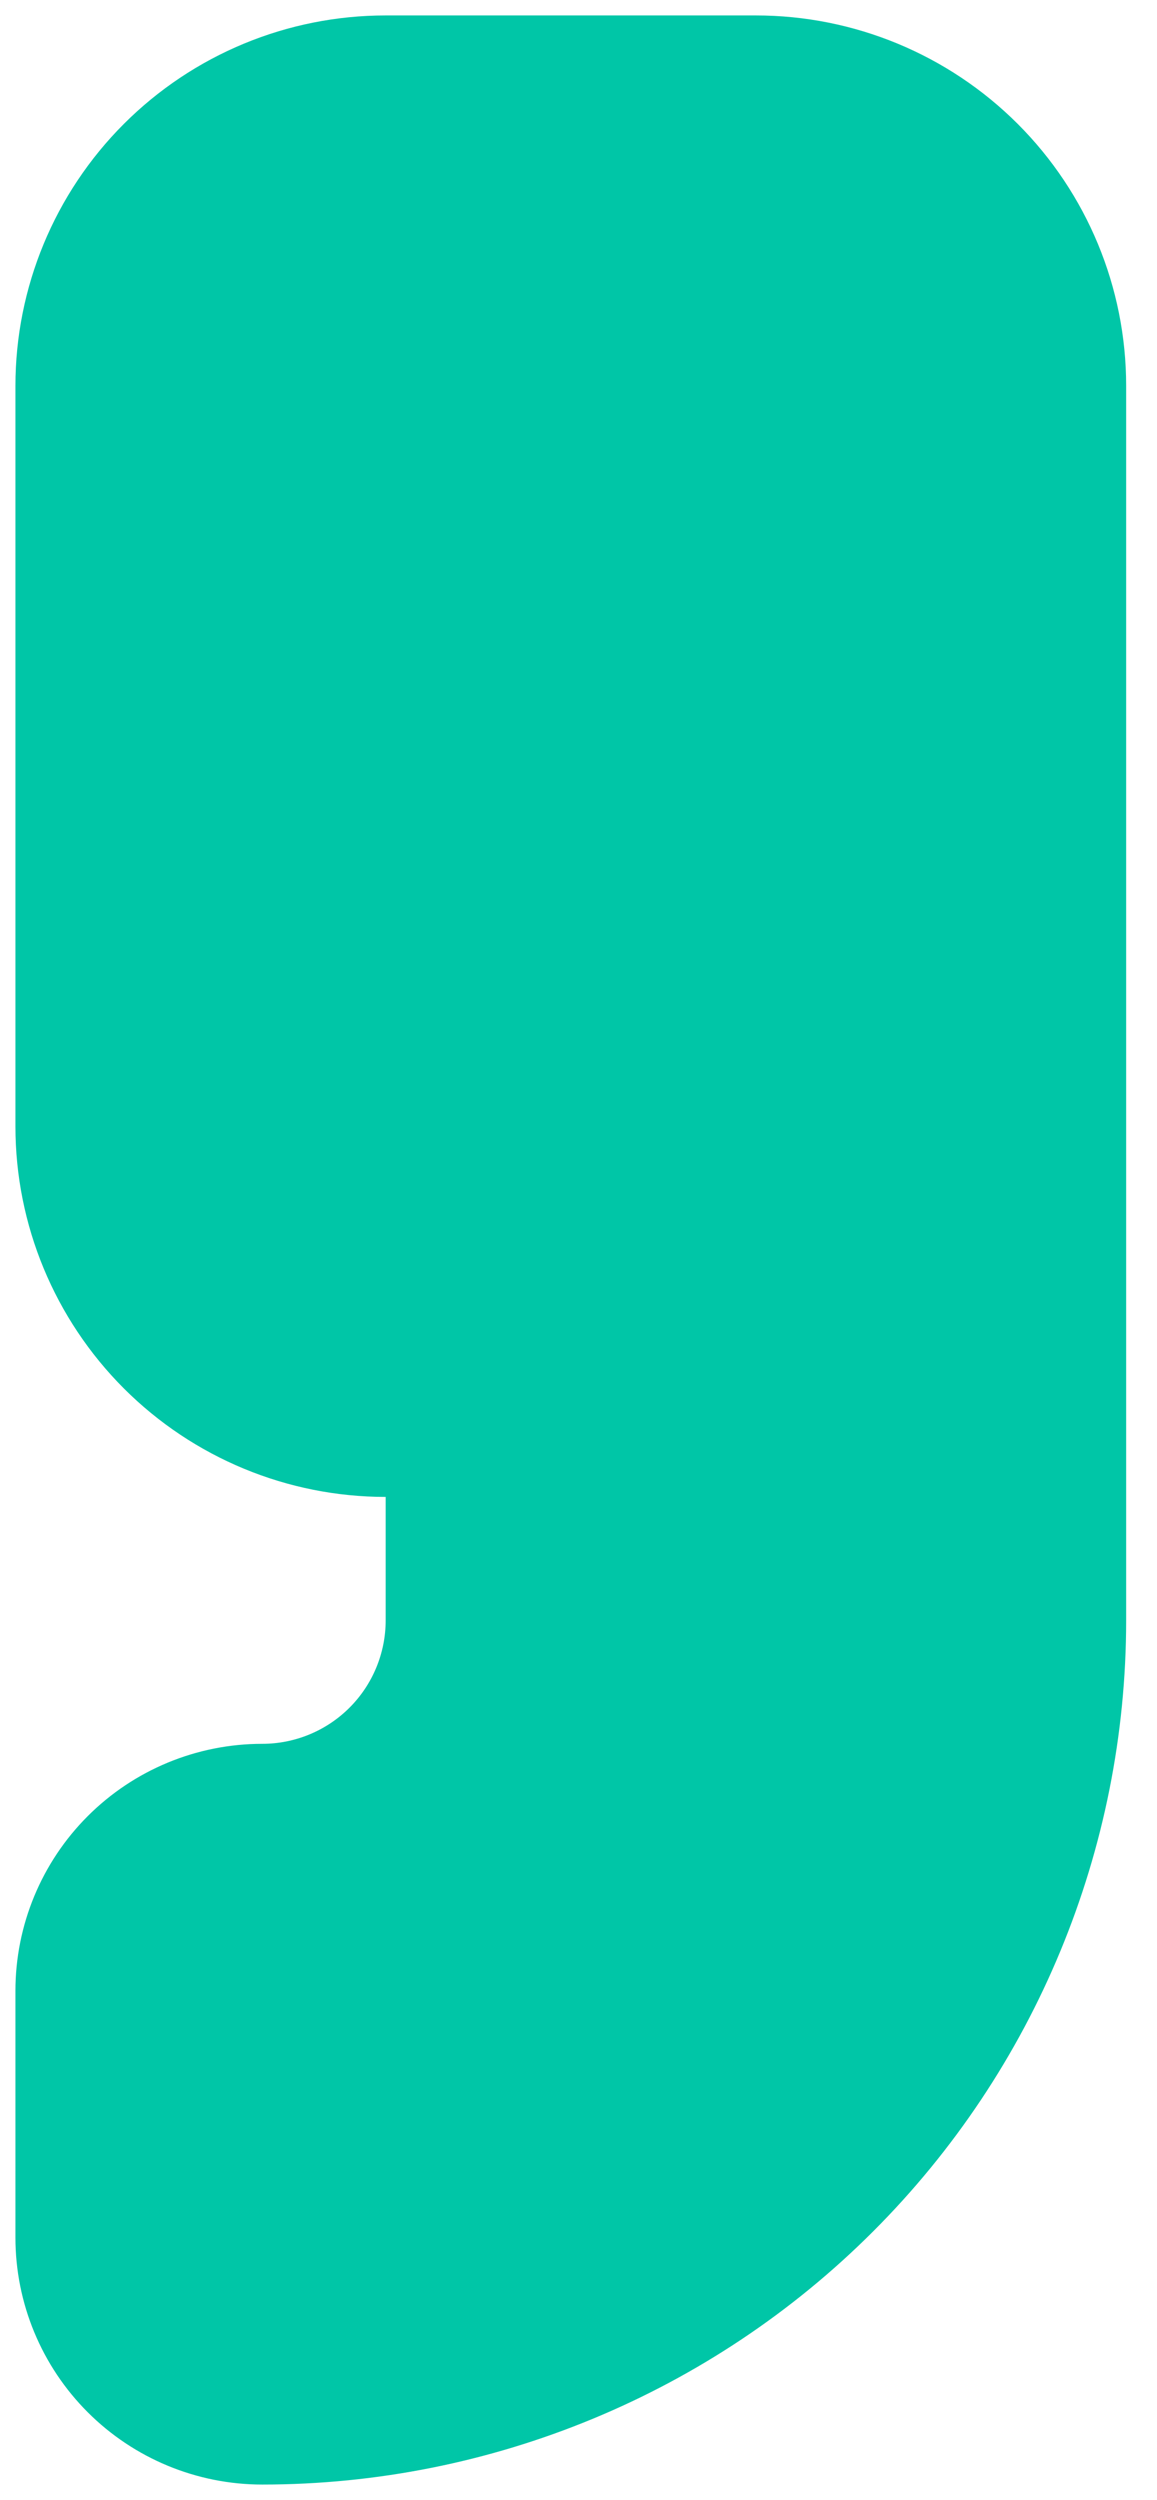 <svg preserveAspectRatio="none" width="100%" height="100%" overflow="visible" style="display: block;" viewBox="0 0 25 54" fill="none" xmlns="http://www.w3.org/2000/svg">
<path id="Vector" d="M8.333 3C6.919 3 5.562 3.562 4.562 4.562C3.562 5.562 3 6.919 3 8.333V24.333C3 25.748 3.562 27.104 4.562 28.105C5.562 29.105 6.919 29.667 8.333 29.667C9.041 29.667 9.719 29.948 10.219 30.448C10.719 30.948 11 31.626 11 32.333V35C11 36.414 10.438 37.771 9.438 38.771C8.438 39.771 7.081 40.333 5.667 40.333C4.959 40.333 4.281 40.614 3.781 41.114C3.281 41.614 3 42.293 3 43V48.333C3 49.041 3.281 49.719 3.781 50.219C4.281 50.719 4.959 51 5.667 51C9.91 51 13.98 49.314 16.98 46.314C19.981 43.313 21.667 39.243 21.667 35V8.333C21.667 6.919 21.105 5.562 20.105 4.562C19.104 3.562 17.748 3 16.333 3H8.333Z" fill="#00C6A7" stroke="#00C6A7" stroke-width="5.333" stroke-linecap="round" stroke-linejoin="round"/>
</svg>
